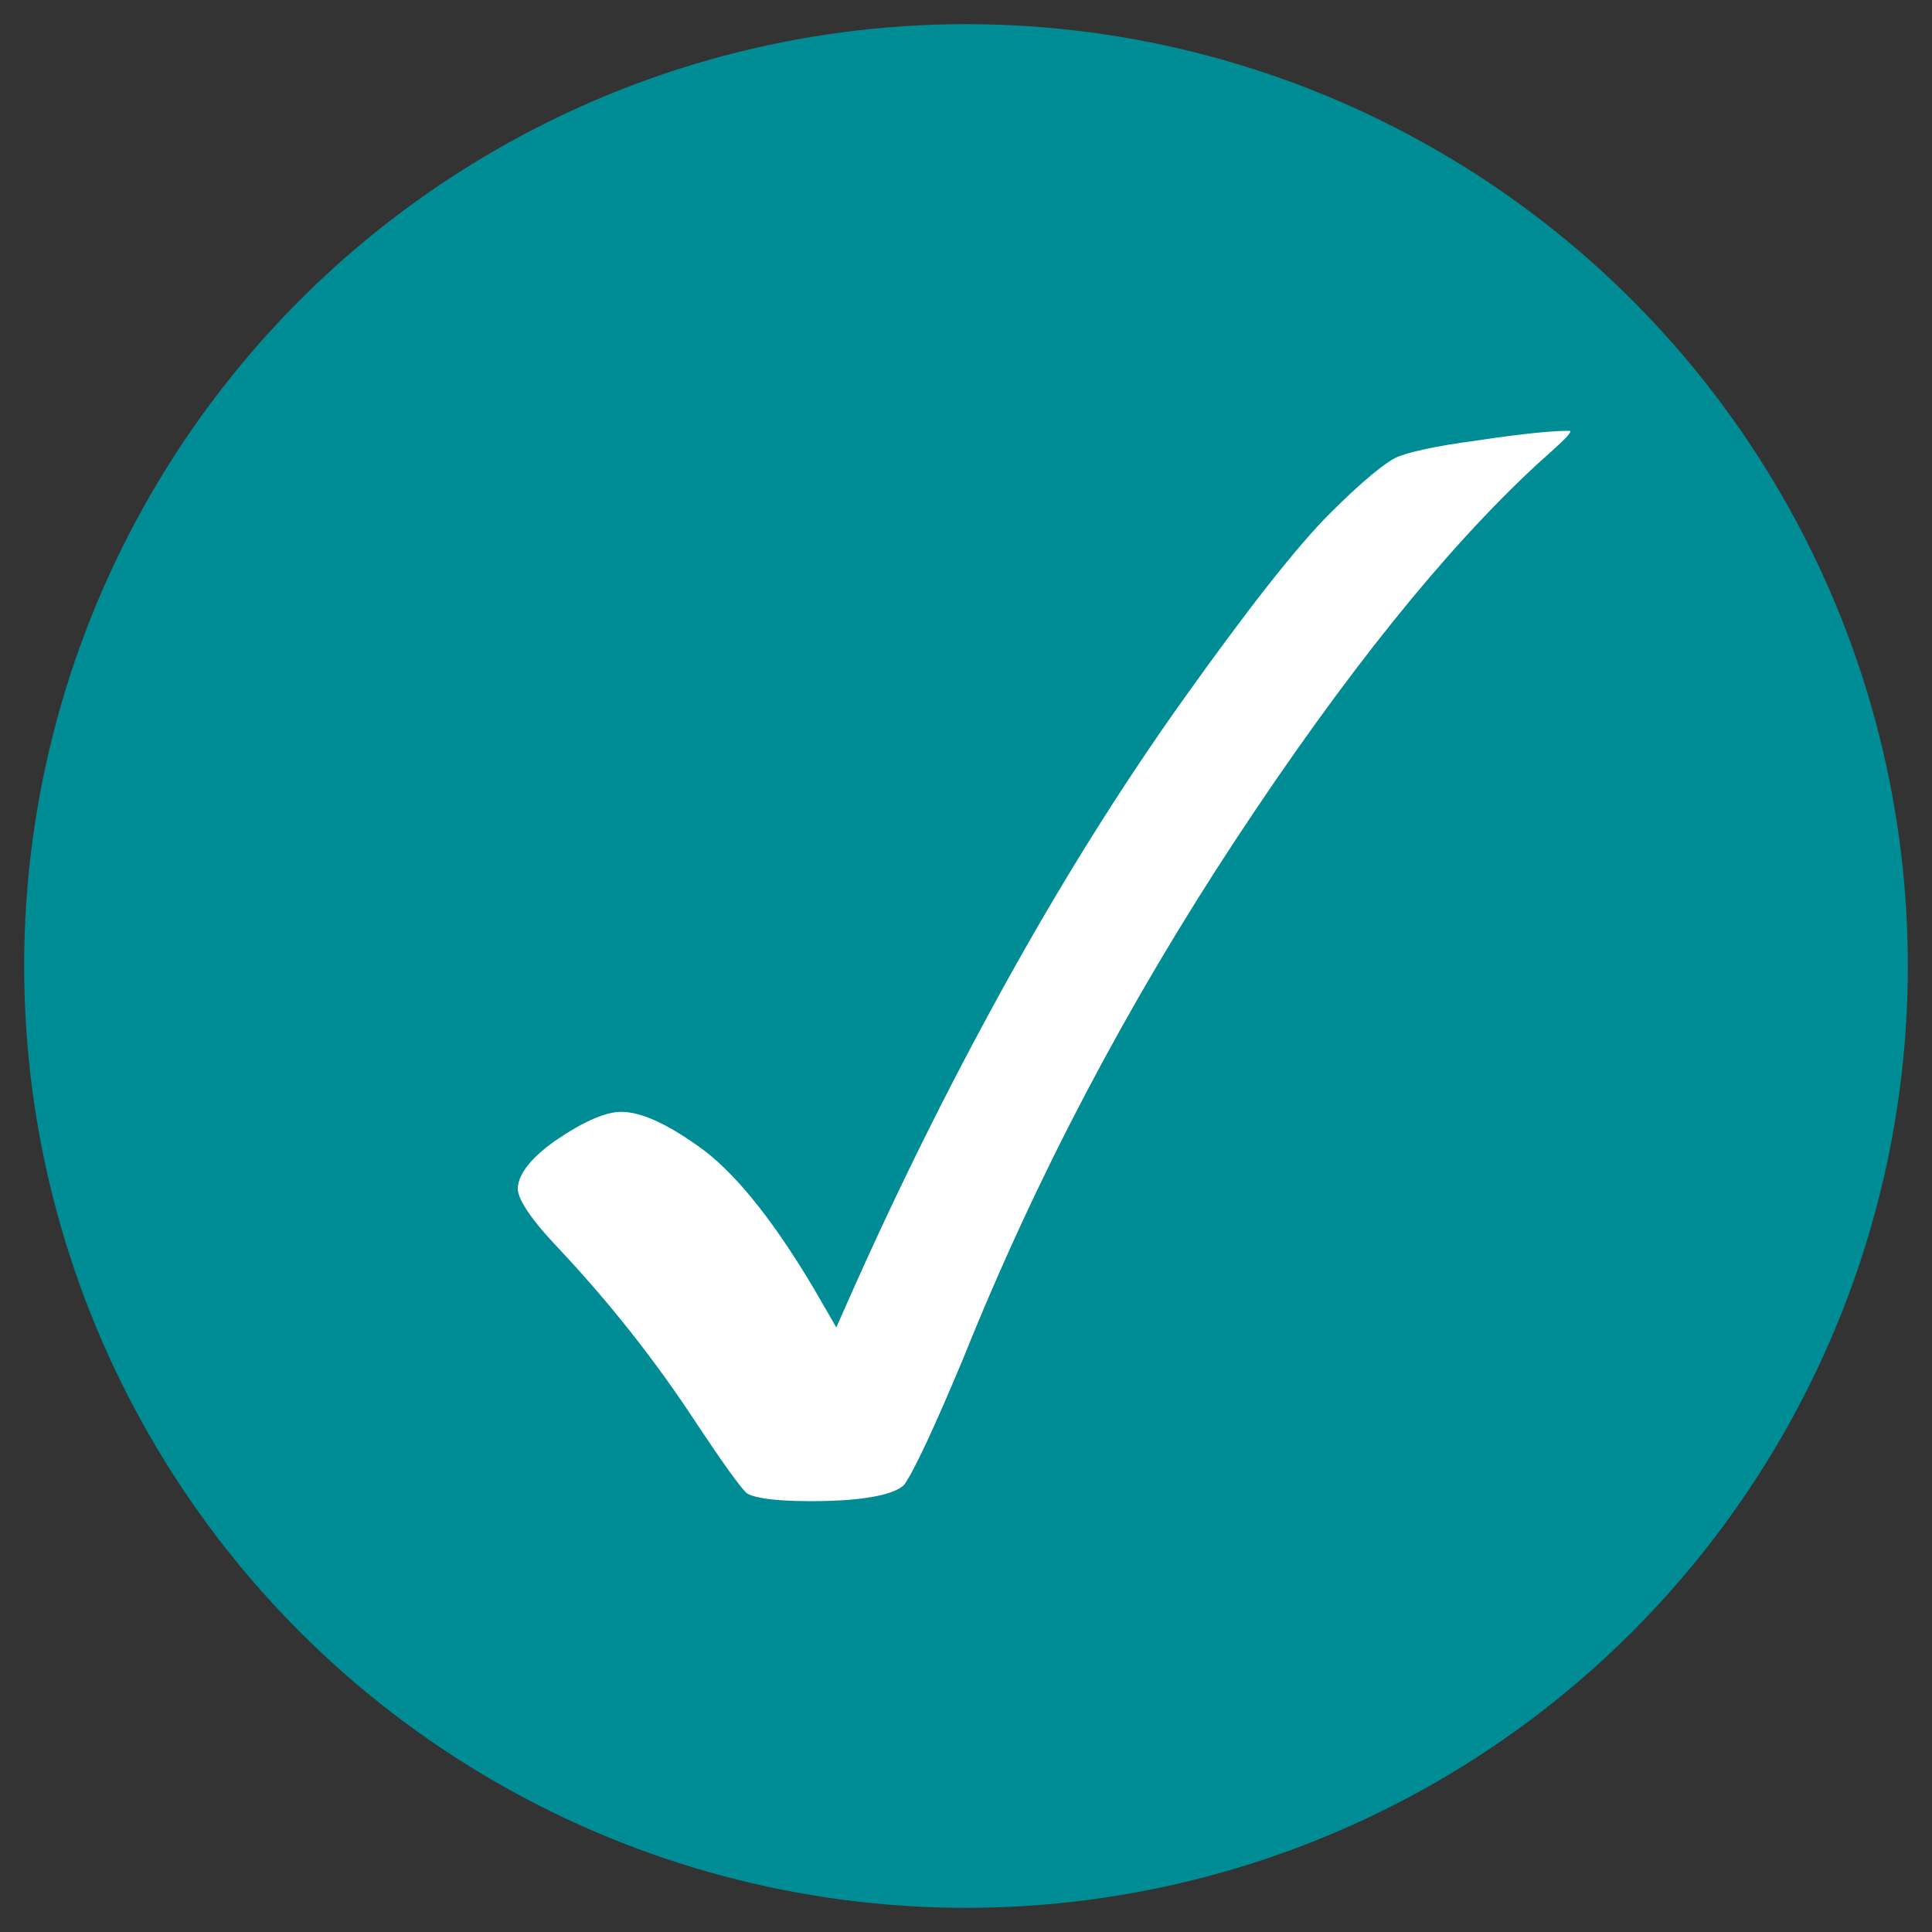 <?xml version="1.0" encoding="utf-8"?>
<!-- Generator: Adobe Illustrator 28.2.0, SVG Export Plug-In . SVG Version: 6.00 Build 0)  -->
<svg version="1.1" id="Layer_1" xmlns="http://www.w3.org/2000/svg" xmlns:xlink="http://www.w3.org/1999/xlink" x="0px" y="0px"
	 viewBox="0 0 200 200" style="enable-background:new 0 0 200 200;" xml:space="preserve">
<rect x="0" y="0" width="200" height="200" fill="#333333" stroke="none"/>
<style type="text/css">
	.st0{fill:#512875;}
	.st1{fill:none;}
	.st2{fill:#008C95;}
	.st3{fill-rule:evenodd;clip-rule:evenodd;fill:#FFFFFF;stroke:#008C95;stroke-width:3;stroke-miterlimit:10;}
</style>
<circle class="st2" cx="100" cy="100" r="97.5"/>
<path class="st3" d="M162.3,43.1c-1.7,0-4.9,0.3-9.5,1c-4.6,0.6-7.6,1.3-8.9,1.9c-1.3,0.6-3.8,2.6-7.3,6.1
	c-3.5,3.5-8.6,10-15.3,19.4c-6.7,9.4-12.9,19.4-18.7,29.9c-5.8,10.5-11.2,21.4-16.2,32.7c-4.6-8-8.8-13.3-12.6-16.2
	c-3.8-2.8-6.9-4.3-9.5-4.3c-2,0-4.5,1.1-7.6,3.2c-3,2.1-4.6,4.2-4.6,6.3c0,1.5,1.4,3.7,4.2,6.7c5.5,5.8,10.4,12,14.7,18.6
	c2.6,3.9,4.3,6.3,5.2,7.2c0.9,0.9,3.5,1.3,7.8,1.3c6,0,9.6-0.8,10.8-2.3c1.1-1.5,3.2-6,6.3-13.4c7.5-18.7,16.9-36.5,28.1-53.5
	c11.2-17,21.5-29.8,30.9-38.5c1.9-1.7,3-2.7,3.4-3.2c0.4-0.5,0.6-1,0.6-1.5C163.9,43.5,163.4,43.1,162.3,43.1L162.3,43.1z"/>
</svg>
